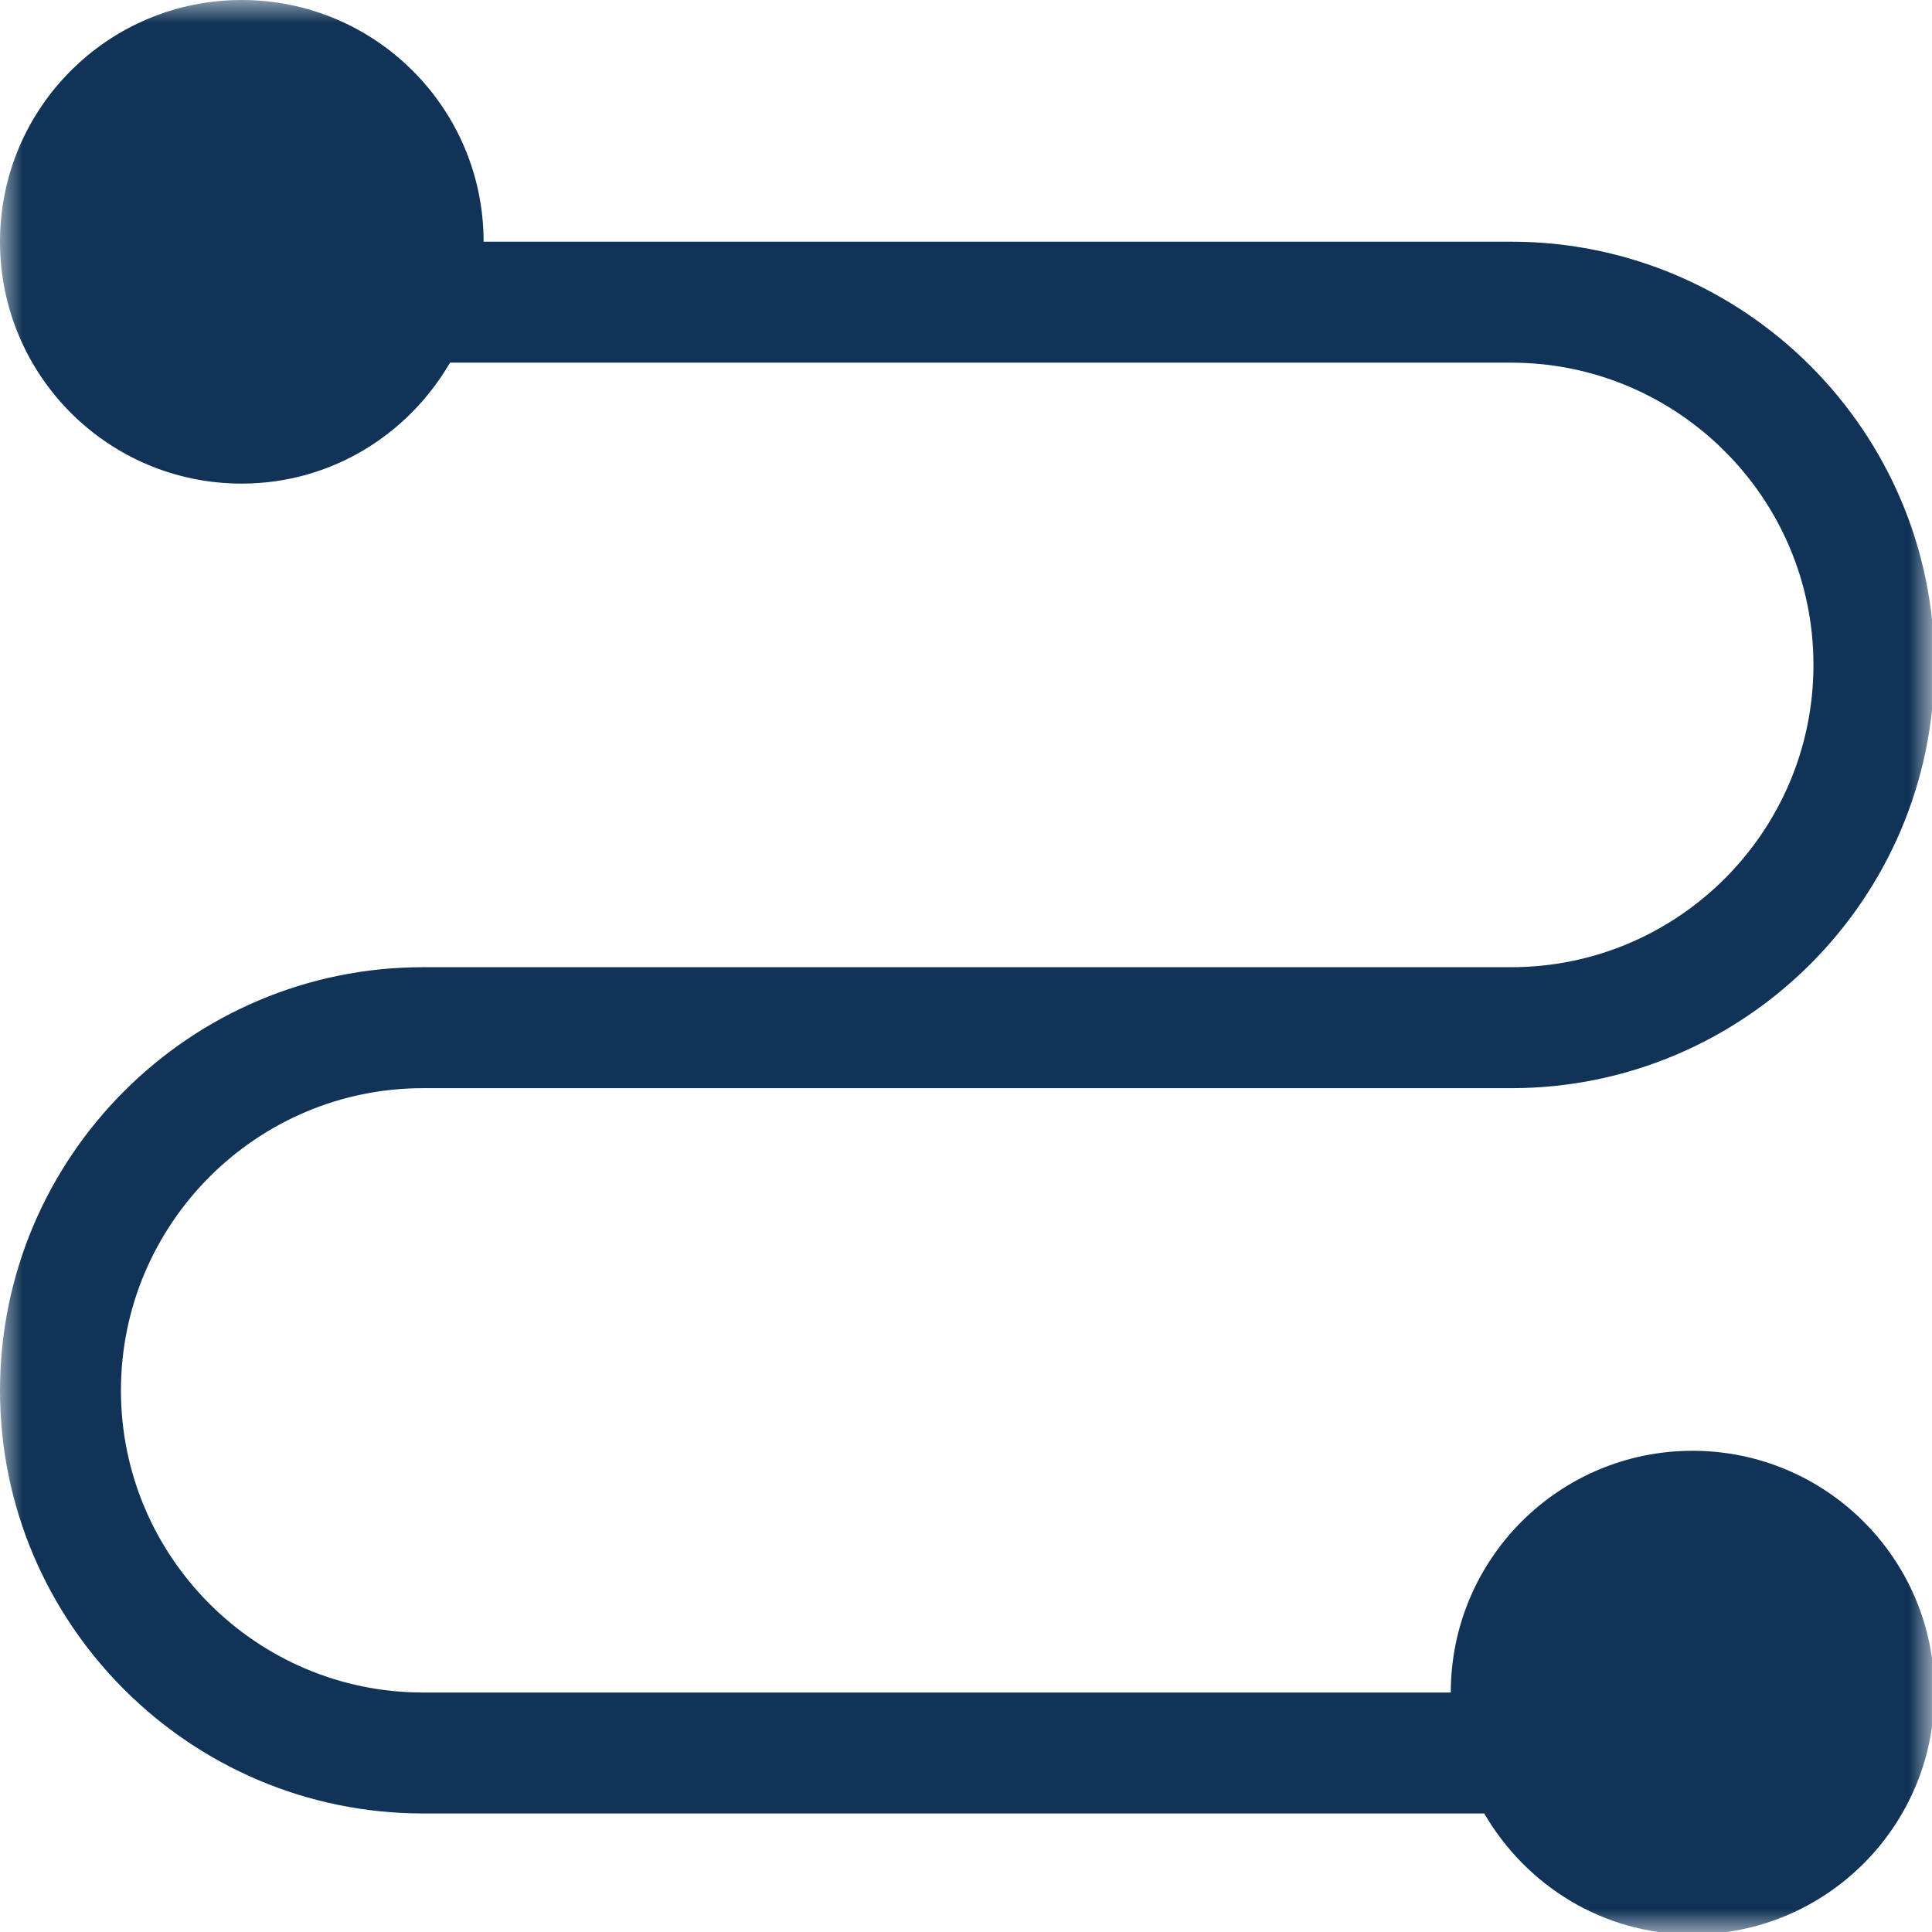<svg width="42" height="42" viewBox="0 0 42 42" fill="none" xmlns="http://www.w3.org/2000/svg">
<mask id="mask0_460_323" style="mask-type:luminance" maskUnits="userSpaceOnUse" x="0" y="0" width="42" height="42">
<path d="M0 0H42V42H0V0Z" fill="white"/>
</mask>
<g mask="url(#mask0_460_323)">
<path d="M9.196 23.656H32.852C37.927 23.656 42.053 19.53 42.053 14.455C42.053 9.384 37.927 5.254 32.852 5.254H10.513C10.513 2.354 8.159 0 5.254 0C2.349 0 0 2.354 0 5.254C0 8.159 2.349 10.513 5.254 10.513C7.197 10.513 8.873 9.45 9.783 7.884H32.852C36.474 7.884 39.423 10.832 39.423 14.455C39.423 18.078 36.474 21.026 32.852 21.026H9.196C4.126 21.026 0 25.152 0 30.227C0 35.297 4.126 39.423 9.196 39.423H32.266C33.176 40.989 34.851 42.053 36.794 42.053C39.699 42.053 42.053 39.699 42.053 36.794C42.053 33.893 39.699 31.539 36.794 31.539C33.889 31.539 31.539 33.893 31.539 36.794H9.196C5.578 36.794 2.629 33.845 2.629 30.227C2.629 26.604 5.578 23.656 9.196 23.656Z" fill="#103357"/>
</g>
</svg>
